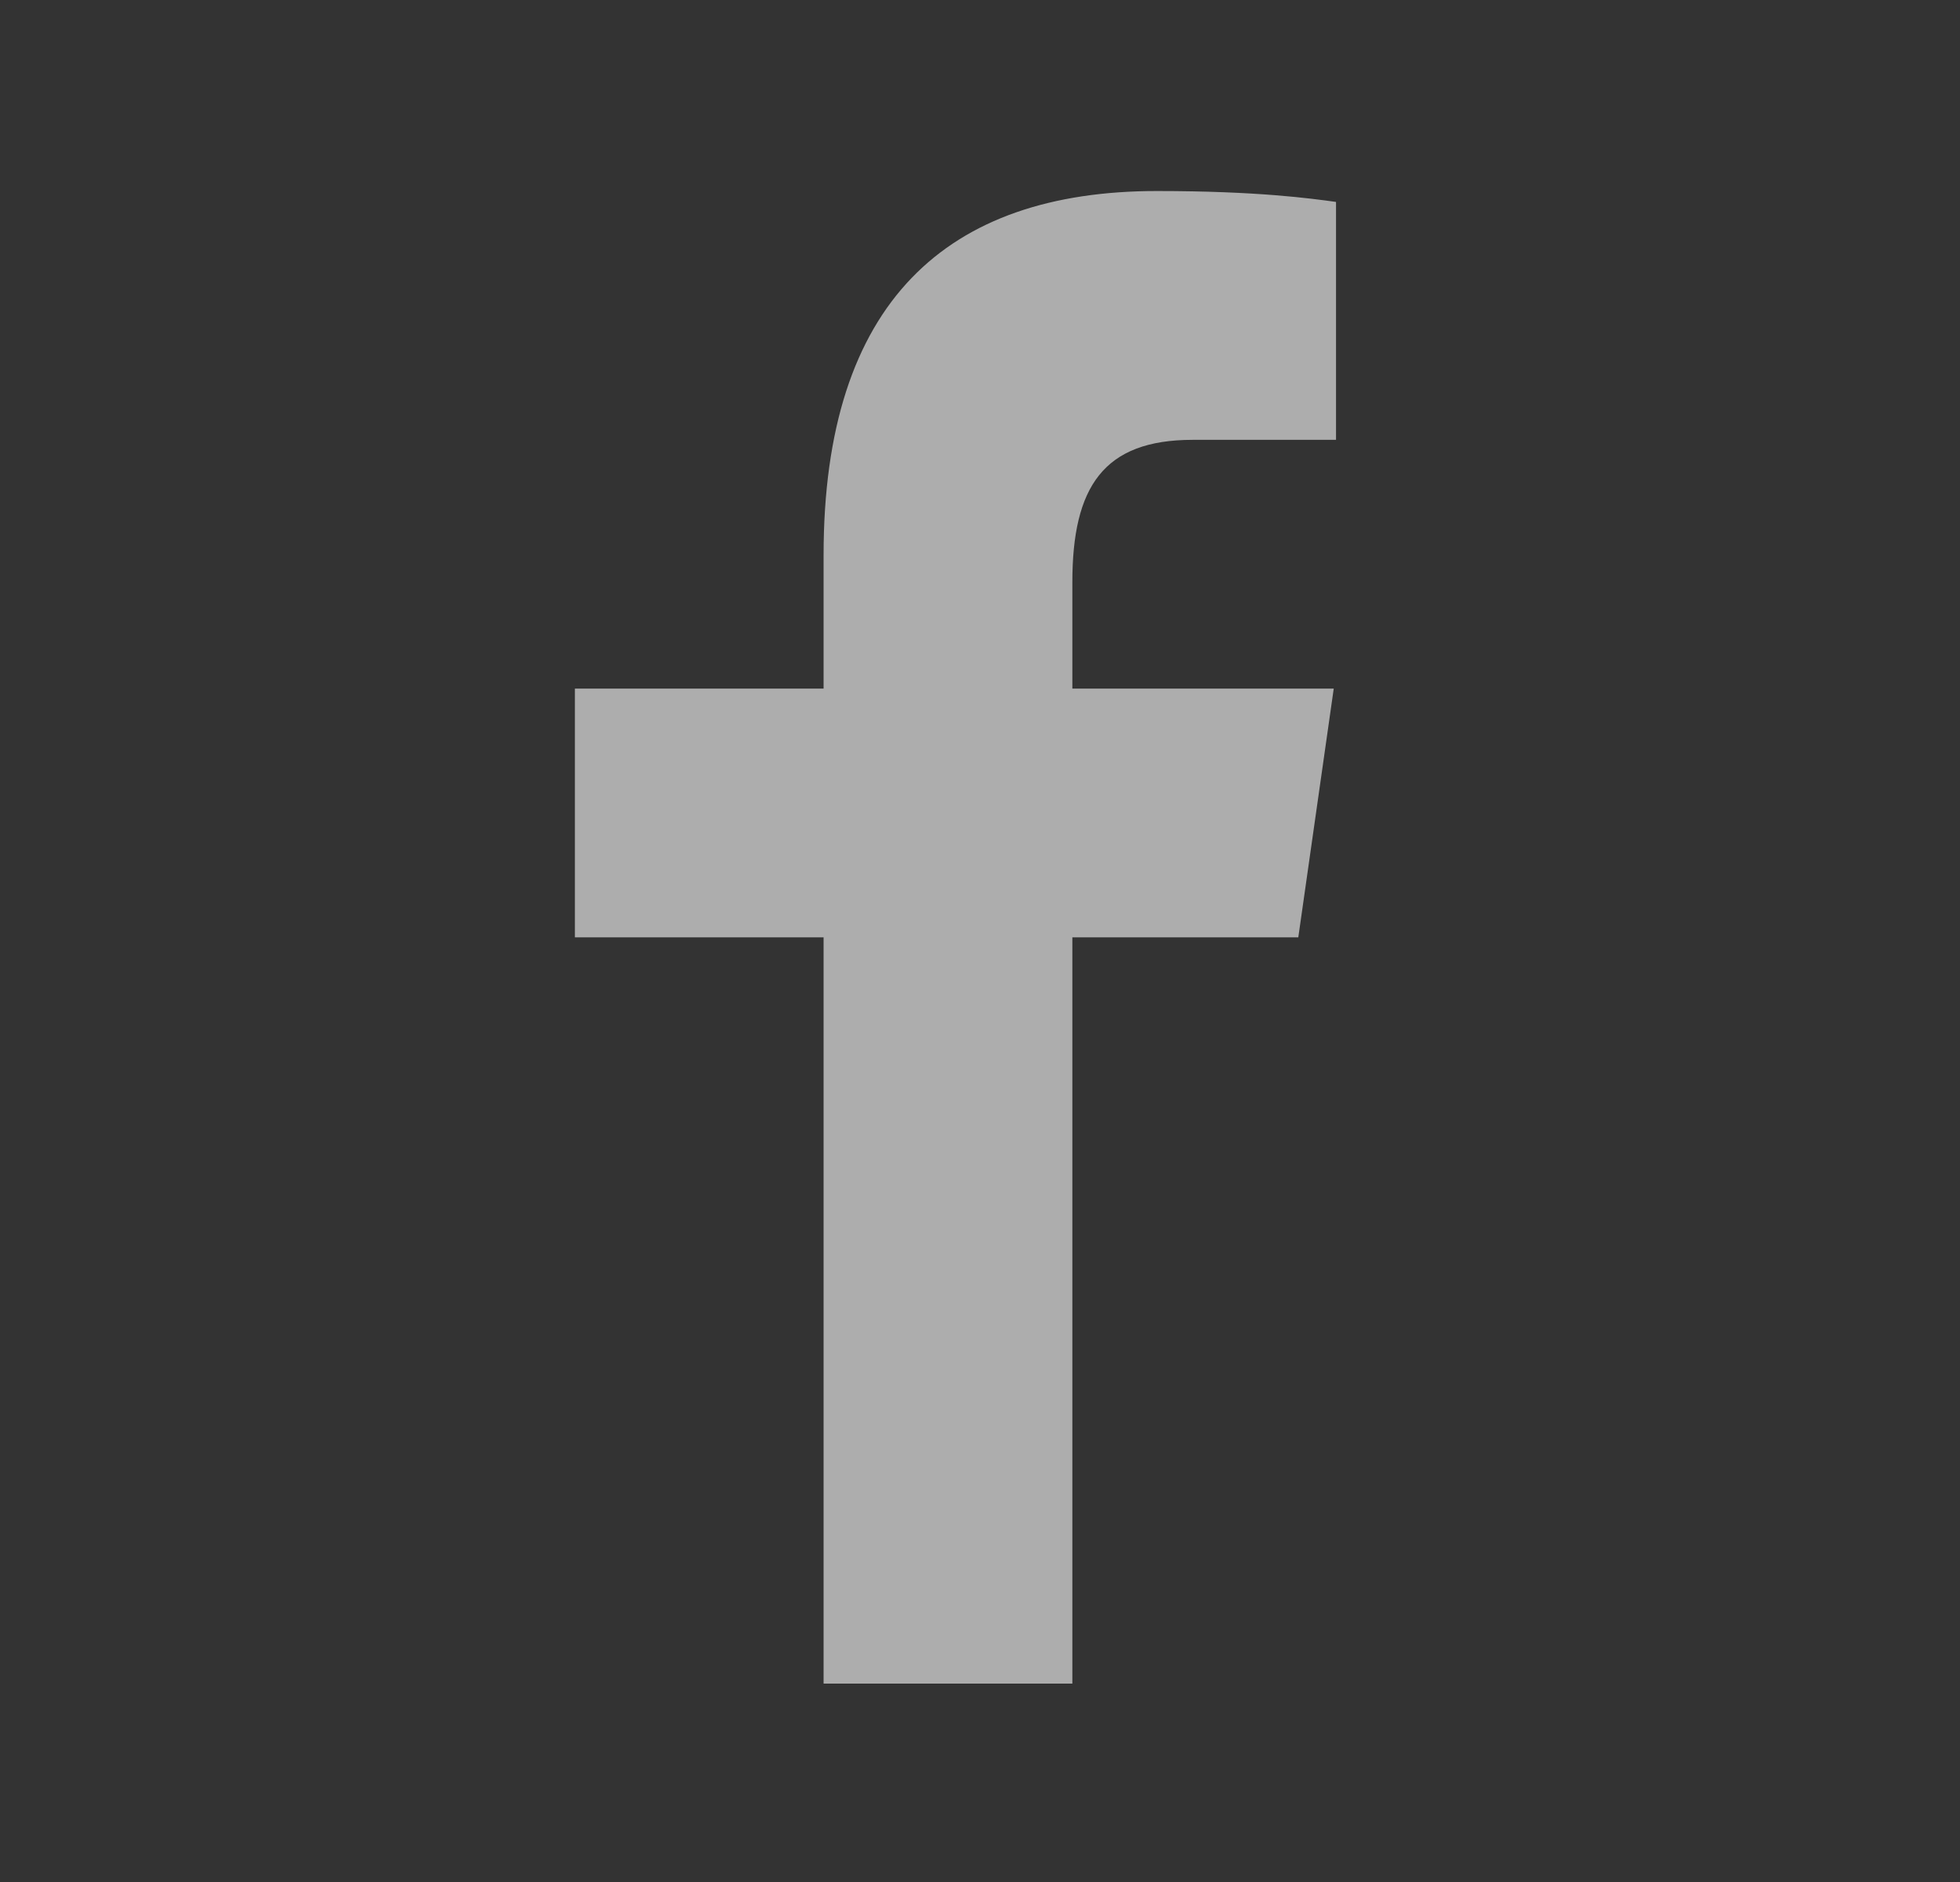 <svg width="25" height="24" viewBox="0 0 25 24" fill="none" xmlns="http://www.w3.org/2000/svg">
<rect x="0" y="0" width="25" height="24" fill="#333333" stroke="none"/>
<path d="M10.505 21.47V11.953H7.333V8.781H10.505V7.077C10.505 3.852 12.076 2.436 14.757 2.436C16.041 2.436 16.72 2.531 17.041 2.575V5.609H15.213C14.075 5.609 13.678 6.209 13.678 7.425V8.781H17.012L16.56 11.953H13.678V21.47H10.505Z" fill="white" fill-opacity="0.6"/>
</svg>
